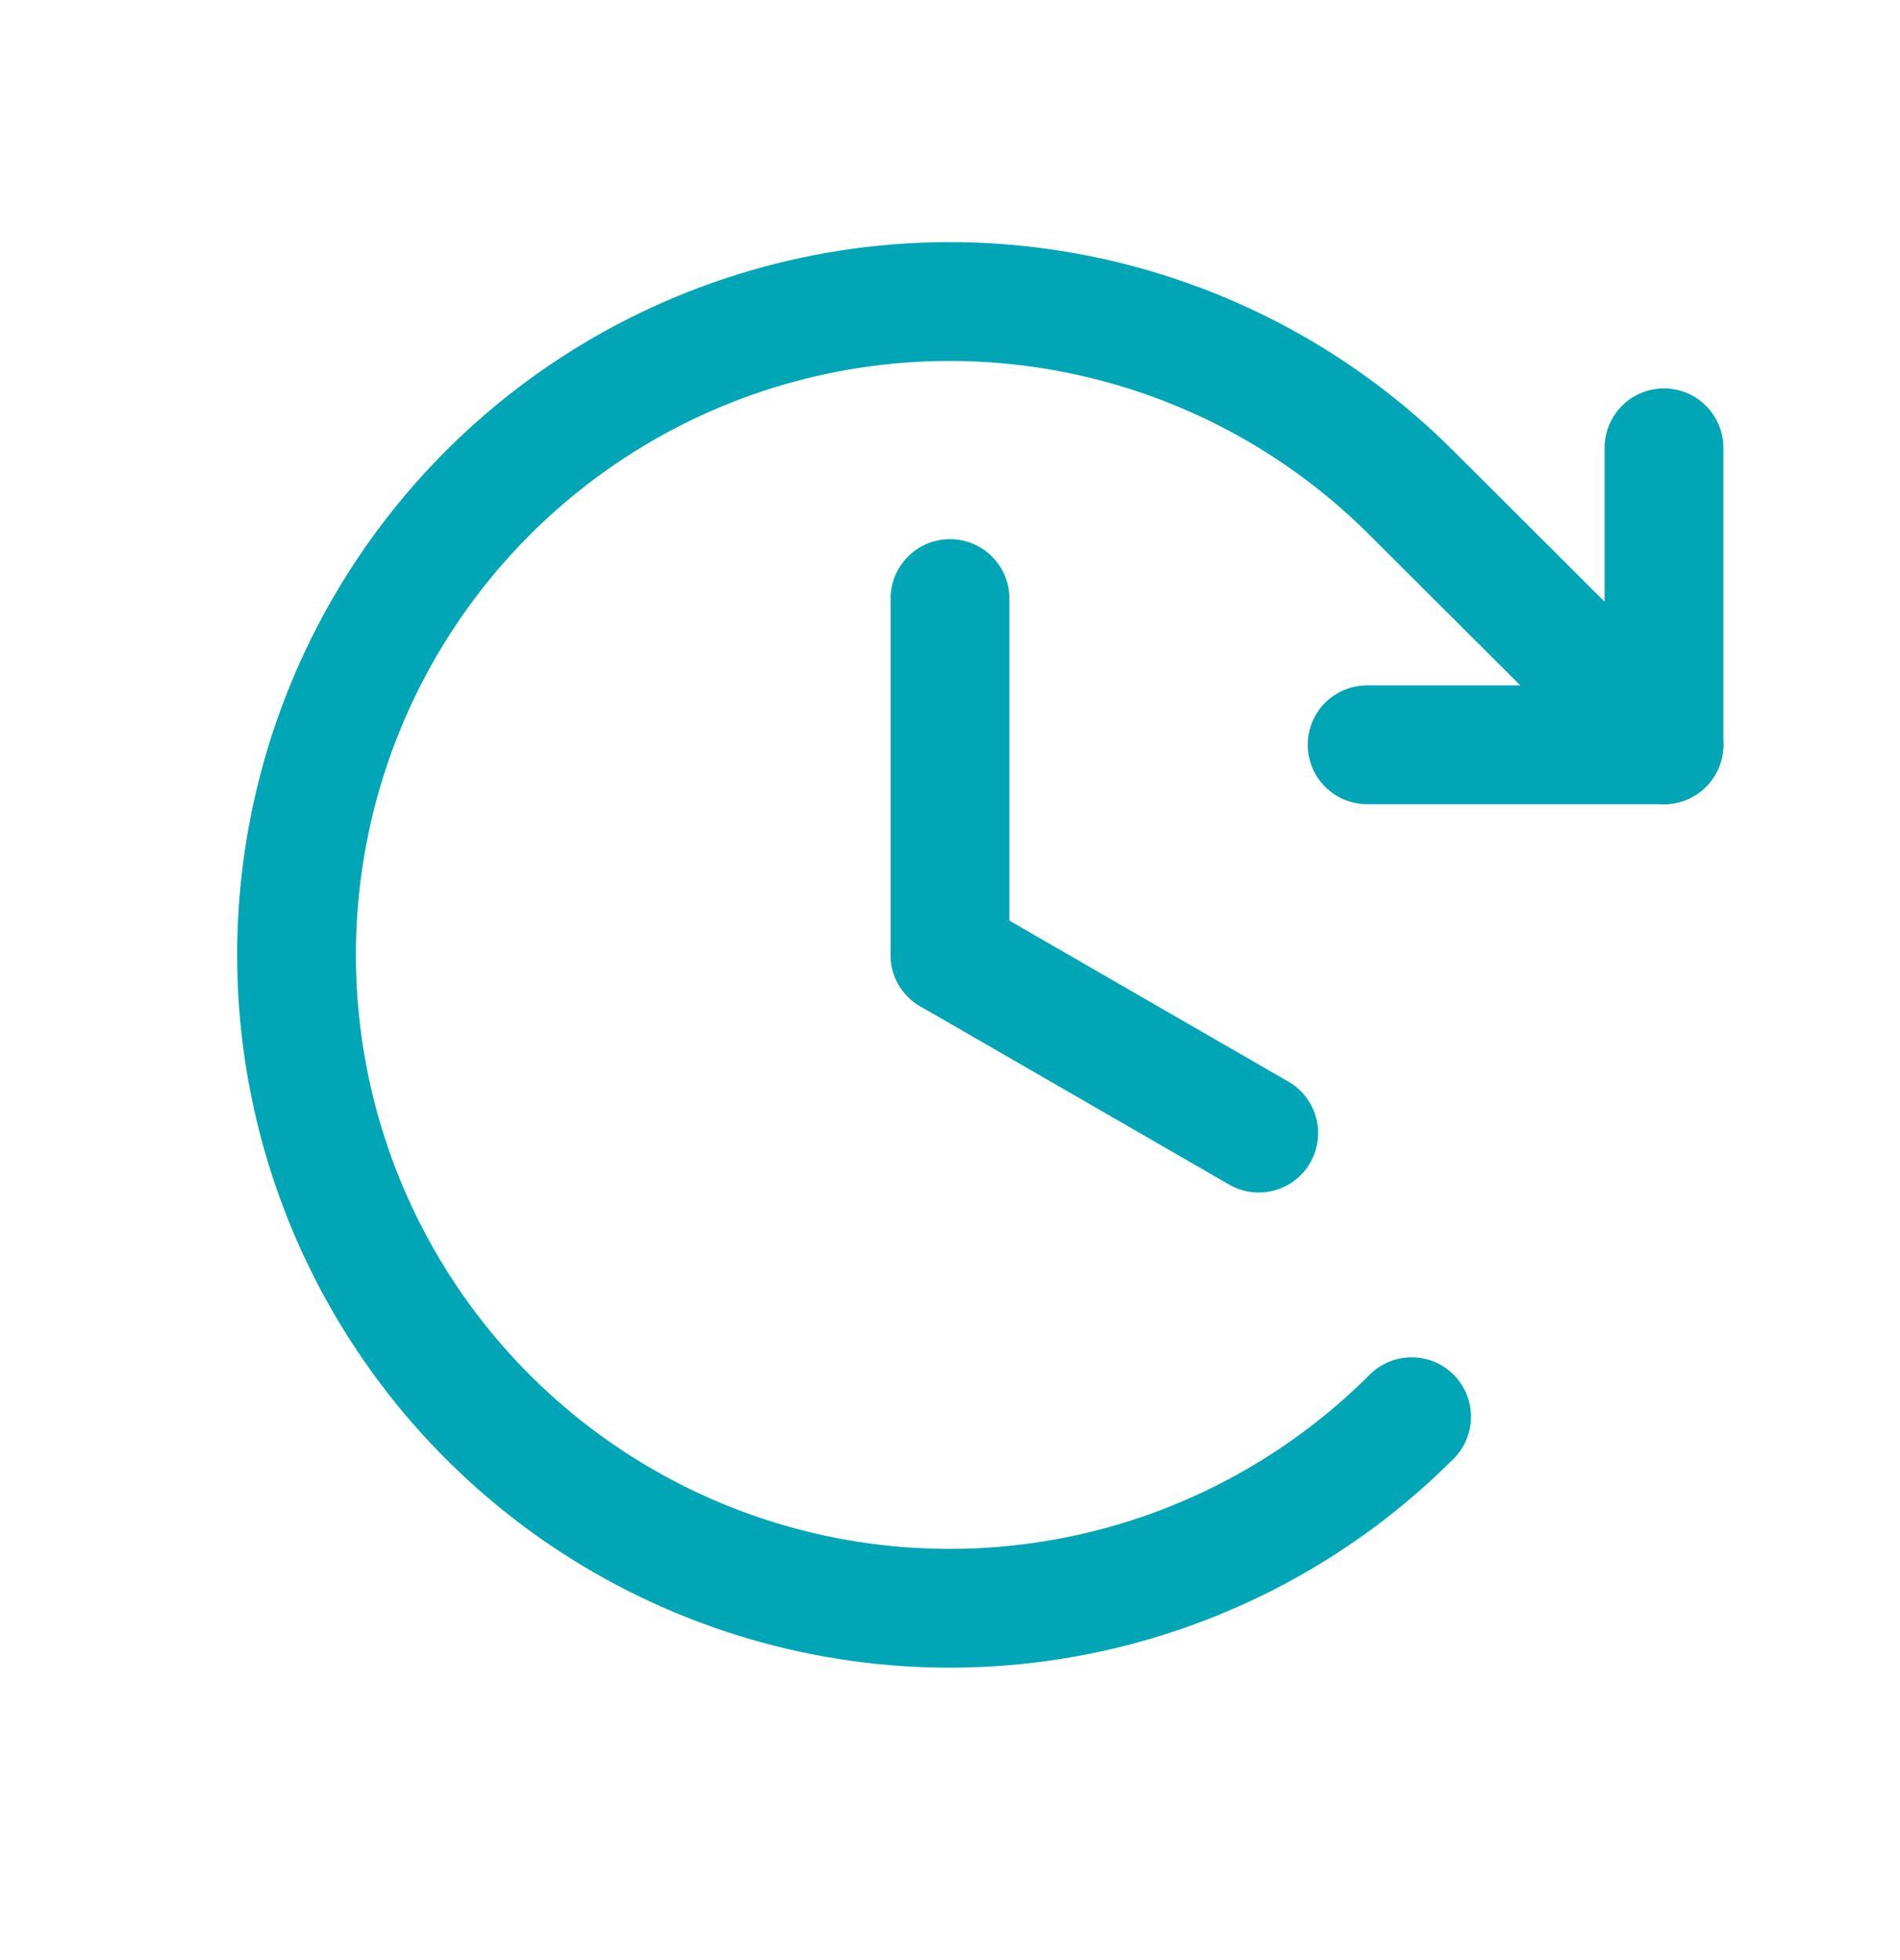 <svg xmlns="http://www.w3.org/2000/svg" width="32" height="33" viewBox="0 0 32 33" fill="none">
  <path fill-rule="evenodd" clip-rule="evenodd" d="M16 9.077C16.552 9.077 17 9.525 17 10.077V16.077C17 16.629 16.552 17.077 16 17.077C15.448 17.077 15 16.629 15 16.077V10.077C15 9.525 15.448 9.077 16 9.077Z" fill="#00A5B6"/>
  <path fill-rule="evenodd" clip-rule="evenodd" d="M15.134 15.577C15.41 15.099 16.021 14.935 16.5 15.211L21.7 18.211C22.178 18.487 22.342 19.098 22.066 19.577C21.79 20.055 21.179 20.219 20.7 19.943L15.5 16.943C15.022 16.667 14.858 16.055 15.134 15.577Z" fill="#00A5B6"/>
  <path fill-rule="evenodd" clip-rule="evenodd" d="M28.025 6.539C28.577 6.539 29.025 6.987 29.025 7.539V12.539C29.025 13.092 28.577 13.539 28.025 13.539H23.025C22.473 13.539 22.025 13.092 22.025 12.539C22.025 11.987 22.473 11.539 23.025 11.539H27.025V7.539C27.025 6.987 27.473 6.539 28.025 6.539Z" fill="#00A5B6"/>
  <path fill-rule="evenodd" clip-rule="evenodd" d="M17.948 6.27C16.008 5.883 13.996 6.081 12.169 6.837C10.341 7.594 8.779 8.876 7.68 10.52C6.58 12.165 5.994 14.099 5.994 16.077C5.994 18.055 6.58 19.989 7.68 21.634C8.779 23.278 10.341 24.56 12.169 25.317C13.996 26.073 16.008 26.271 17.948 25.884C19.888 25.498 21.669 24.544 23.068 23.145C23.458 22.754 24.091 22.754 24.482 23.145C24.872 23.535 24.873 24.168 24.482 24.559C22.805 26.238 20.666 27.382 18.338 27.846C16.01 28.309 13.597 28.072 11.404 27.164C9.21 26.256 7.336 24.718 6.017 22.745C4.698 20.771 3.994 18.451 3.994 16.077C3.994 13.703 4.698 11.383 6.017 9.409C7.336 7.435 9.21 5.897 11.404 4.989C13.597 4.081 16.01 3.844 18.338 4.308C20.666 4.772 22.804 5.916 24.482 7.595C24.482 7.594 24.482 7.595 24.482 7.595L28.731 11.831C29.122 12.221 29.123 12.854 28.733 13.245C28.343 13.637 27.71 13.637 27.319 13.248L23.068 9.009C21.669 7.609 19.888 6.656 17.948 6.27Z" fill="#00A5B6"/>
</svg>